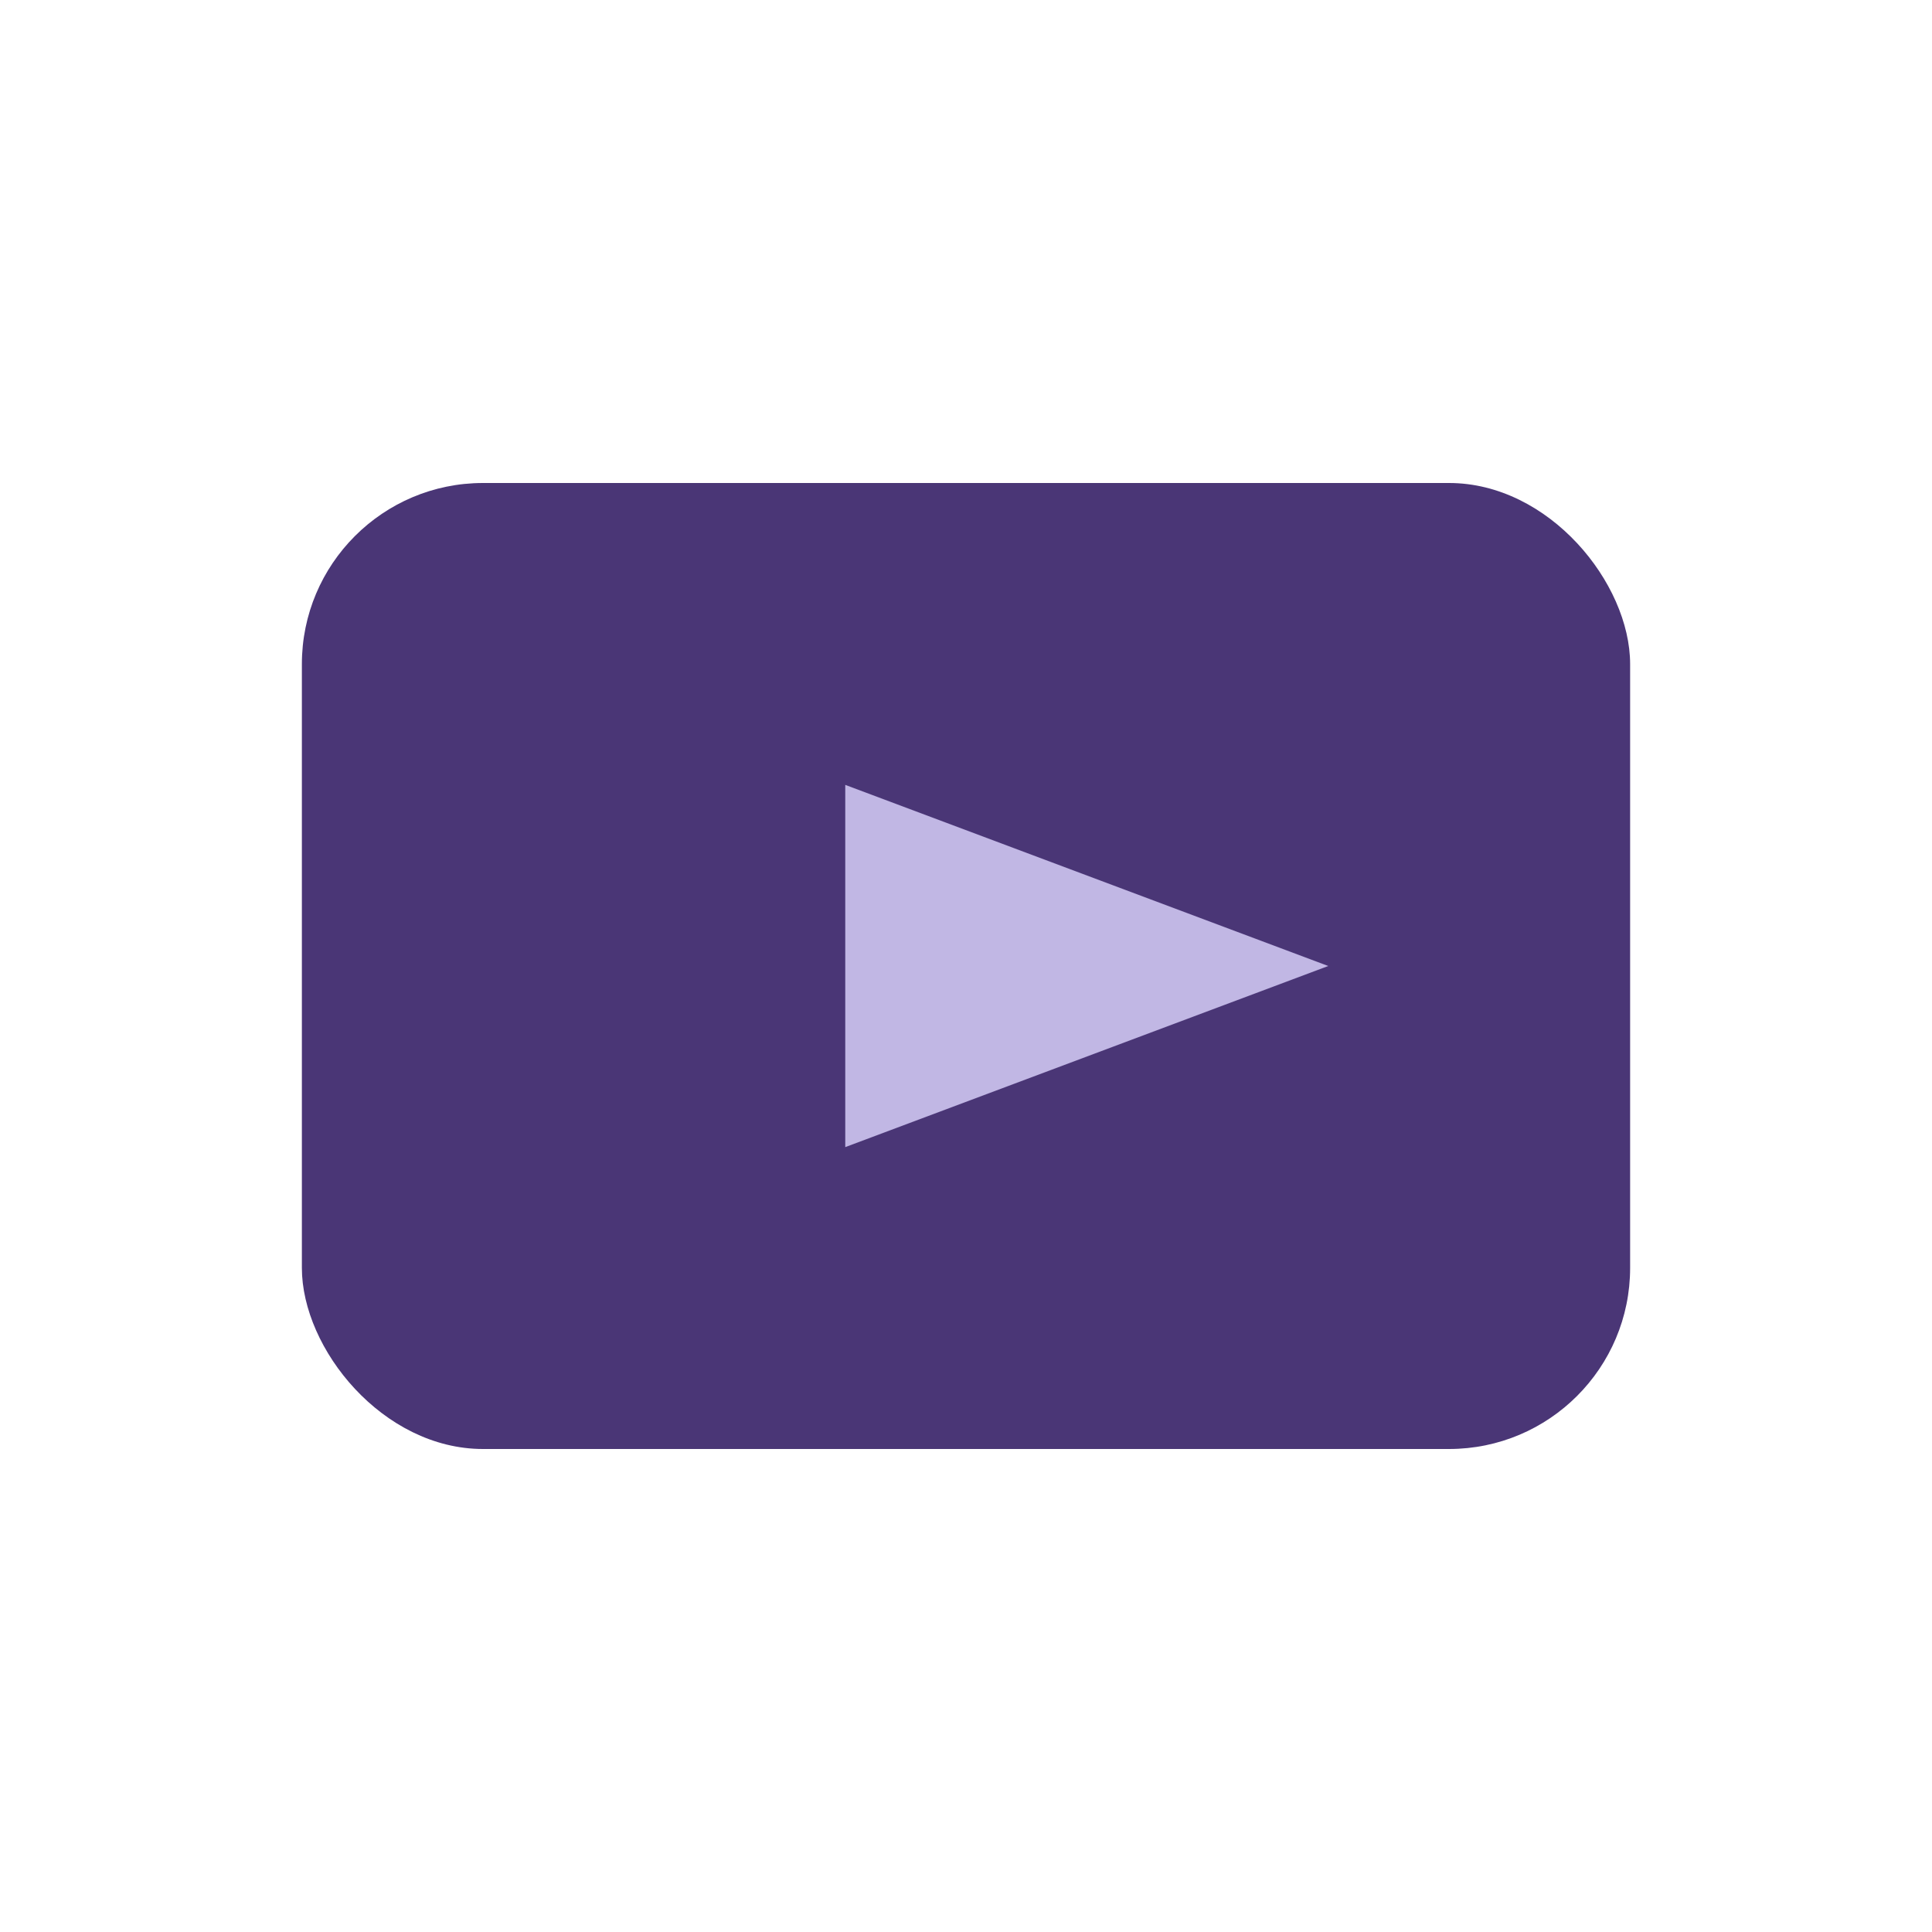 <?xml version="1.0" encoding="UTF-8"?>
<svg xmlns="http://www.w3.org/2000/svg" width="32" height="32" viewBox="0 0 32 32"><rect x="5" y="8" width="22" height="16" rx="3" fill="#4A3676"/><polygon points="14,13 22,16 14,19" fill="#C1B7E4"/></svg>